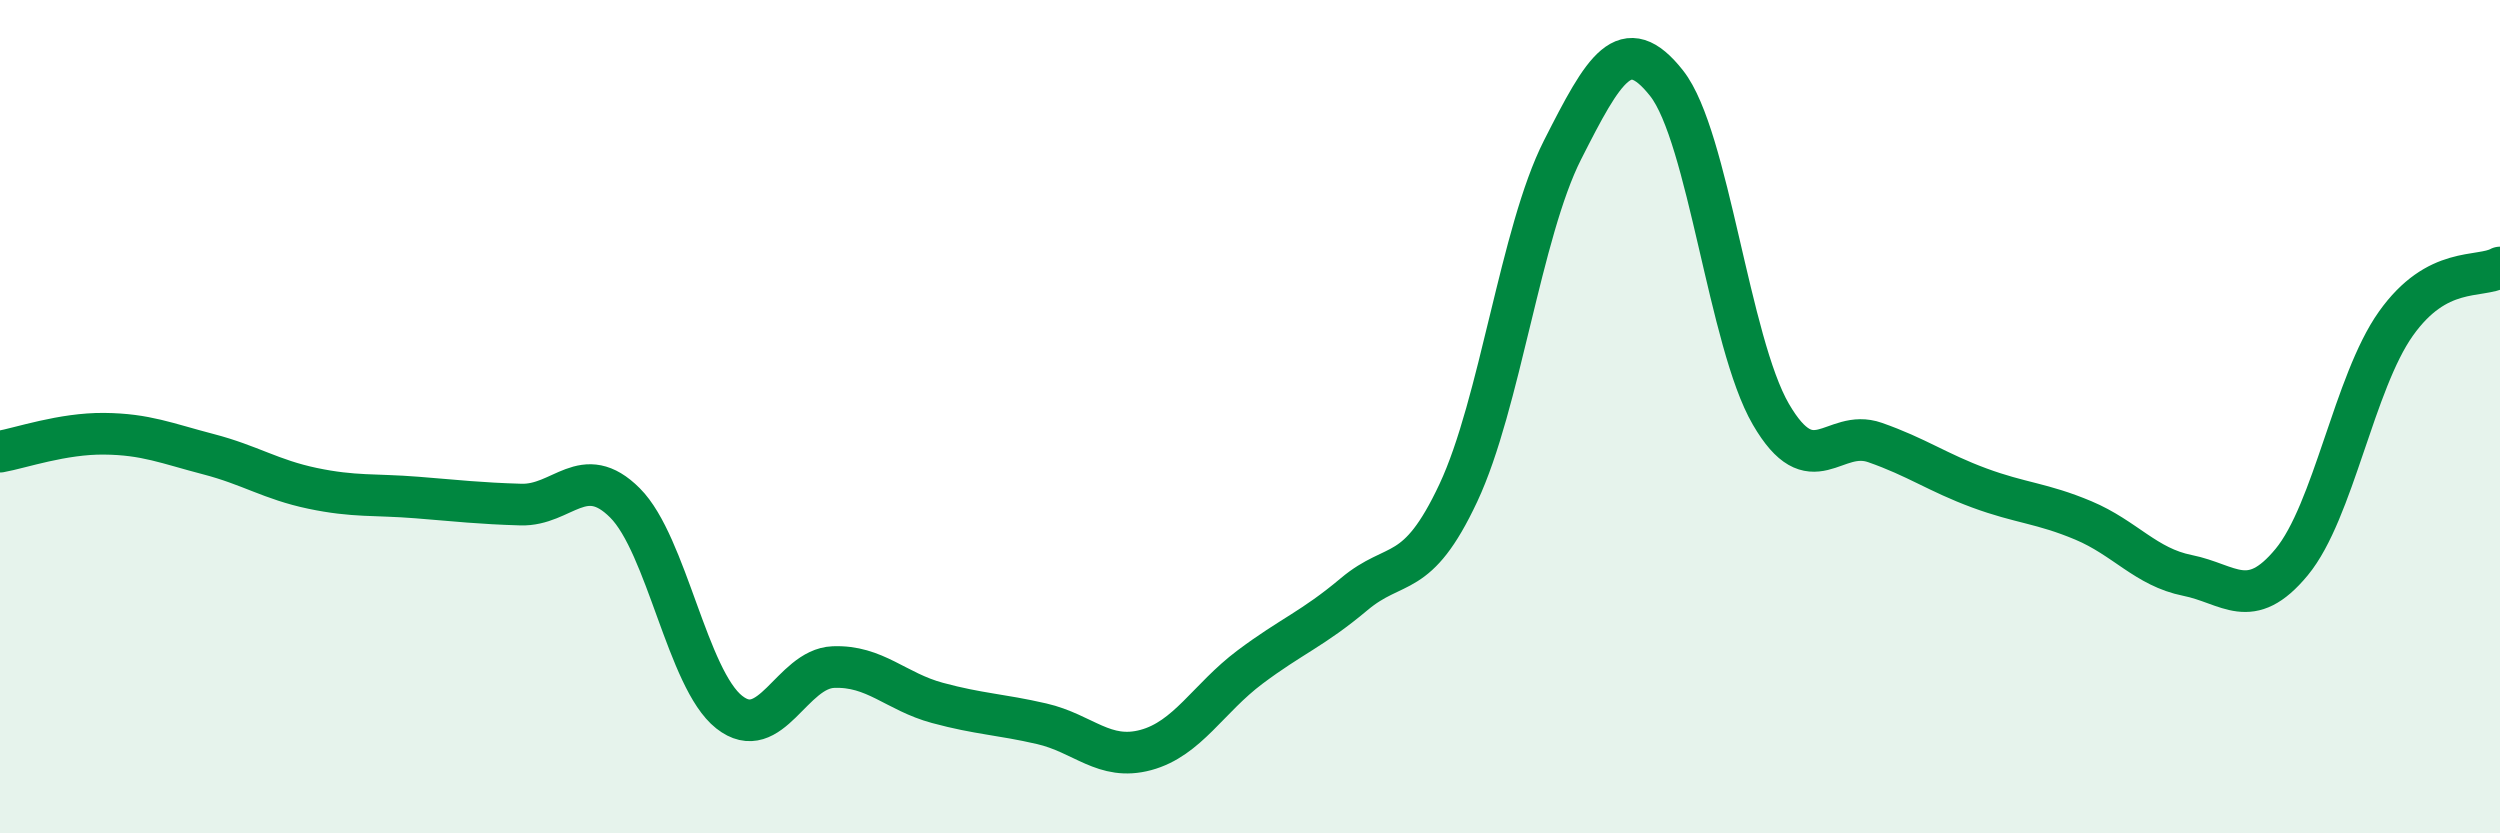 
    <svg width="60" height="20" viewBox="0 0 60 20" xmlns="http://www.w3.org/2000/svg">
      <path
        d="M 0,10.84 C 0.5,10.75 1.5,10.4 2.5,10.41 C 3.5,10.42 4,10.64 5,10.9 C 6,11.16 6.5,11.51 7.5,11.72 C 8.5,11.93 9,11.86 10,11.94 C 11,12.02 11.5,12.08 12.5,12.11 C 13.5,12.14 14,11.07 15,12.07 C 16,13.07 16.5,16.3 17.5,17.09 C 18.5,17.88 19,16.05 20,16.01 C 21,15.97 21.5,16.6 22.5,16.87 C 23.5,17.14 24,17.14 25,17.37 C 26,17.6 26.5,18.27 27.5,18 C 28.5,17.73 29,16.76 30,16.01 C 31,15.26 31.5,15.1 32.5,14.26 C 33.5,13.42 34,13.96 35,11.83 C 36,9.7 36.5,5.57 37.5,3.6 C 38.5,1.63 39,0.73 40,2 C 41,3.27 41.5,8.22 42.5,9.94 C 43.5,11.66 44,10.27 45,10.62 C 46,10.97 46.5,11.34 47.5,11.71 C 48.5,12.08 49,12.07 50,12.49 C 51,12.91 51.5,13.61 52.5,13.81 C 53.5,14.01 54,14.7 55,13.49 C 56,12.28 56.5,9.18 57.5,7.77 C 58.5,6.36 59.5,6.69 60,6.42L60 20L0 20Z"
        fill="#008740"
        opacity="0.1"
        stroke-linecap="round"
        stroke-linejoin="round"
      />
      <path
        d="M 0,10.84 C 0.5,10.75 1.5,10.4 2.5,10.41 C 3.5,10.42 4,10.64 5,10.9 C 6,11.16 6.5,11.51 7.5,11.72 C 8.5,11.93 9,11.86 10,11.94 C 11,12.02 11.5,12.08 12.5,12.11 C 13.5,12.14 14,11.07 15,12.07 C 16,13.07 16.5,16.3 17.5,17.09 C 18.5,17.88 19,16.05 20,16.01 C 21,15.97 21.5,16.6 22.5,16.87 C 23.5,17.14 24,17.14 25,17.37 C 26,17.6 26.5,18.27 27.5,18 C 28.5,17.73 29,16.76 30,16.01 C 31,15.26 31.5,15.1 32.5,14.26 C 33.5,13.42 34,13.96 35,11.83 C 36,9.7 36.5,5.57 37.5,3.6 C 38.5,1.63 39,0.73 40,2 C 41,3.27 41.5,8.22 42.5,9.94 C 43.5,11.66 44,10.27 45,10.62 C 46,10.97 46.5,11.34 47.5,11.71 C 48.5,12.08 49,12.07 50,12.49 C 51,12.91 51.5,13.61 52.5,13.81 C 53.5,14.01 54,14.7 55,13.49 C 56,12.28 56.5,9.18 57.5,7.77 C 58.5,6.36 59.5,6.69 60,6.42"
        stroke="#008740"
        stroke-width="1"
        fill="none"
        stroke-linecap="round"
        stroke-linejoin="round"
      />
    </svg>
  